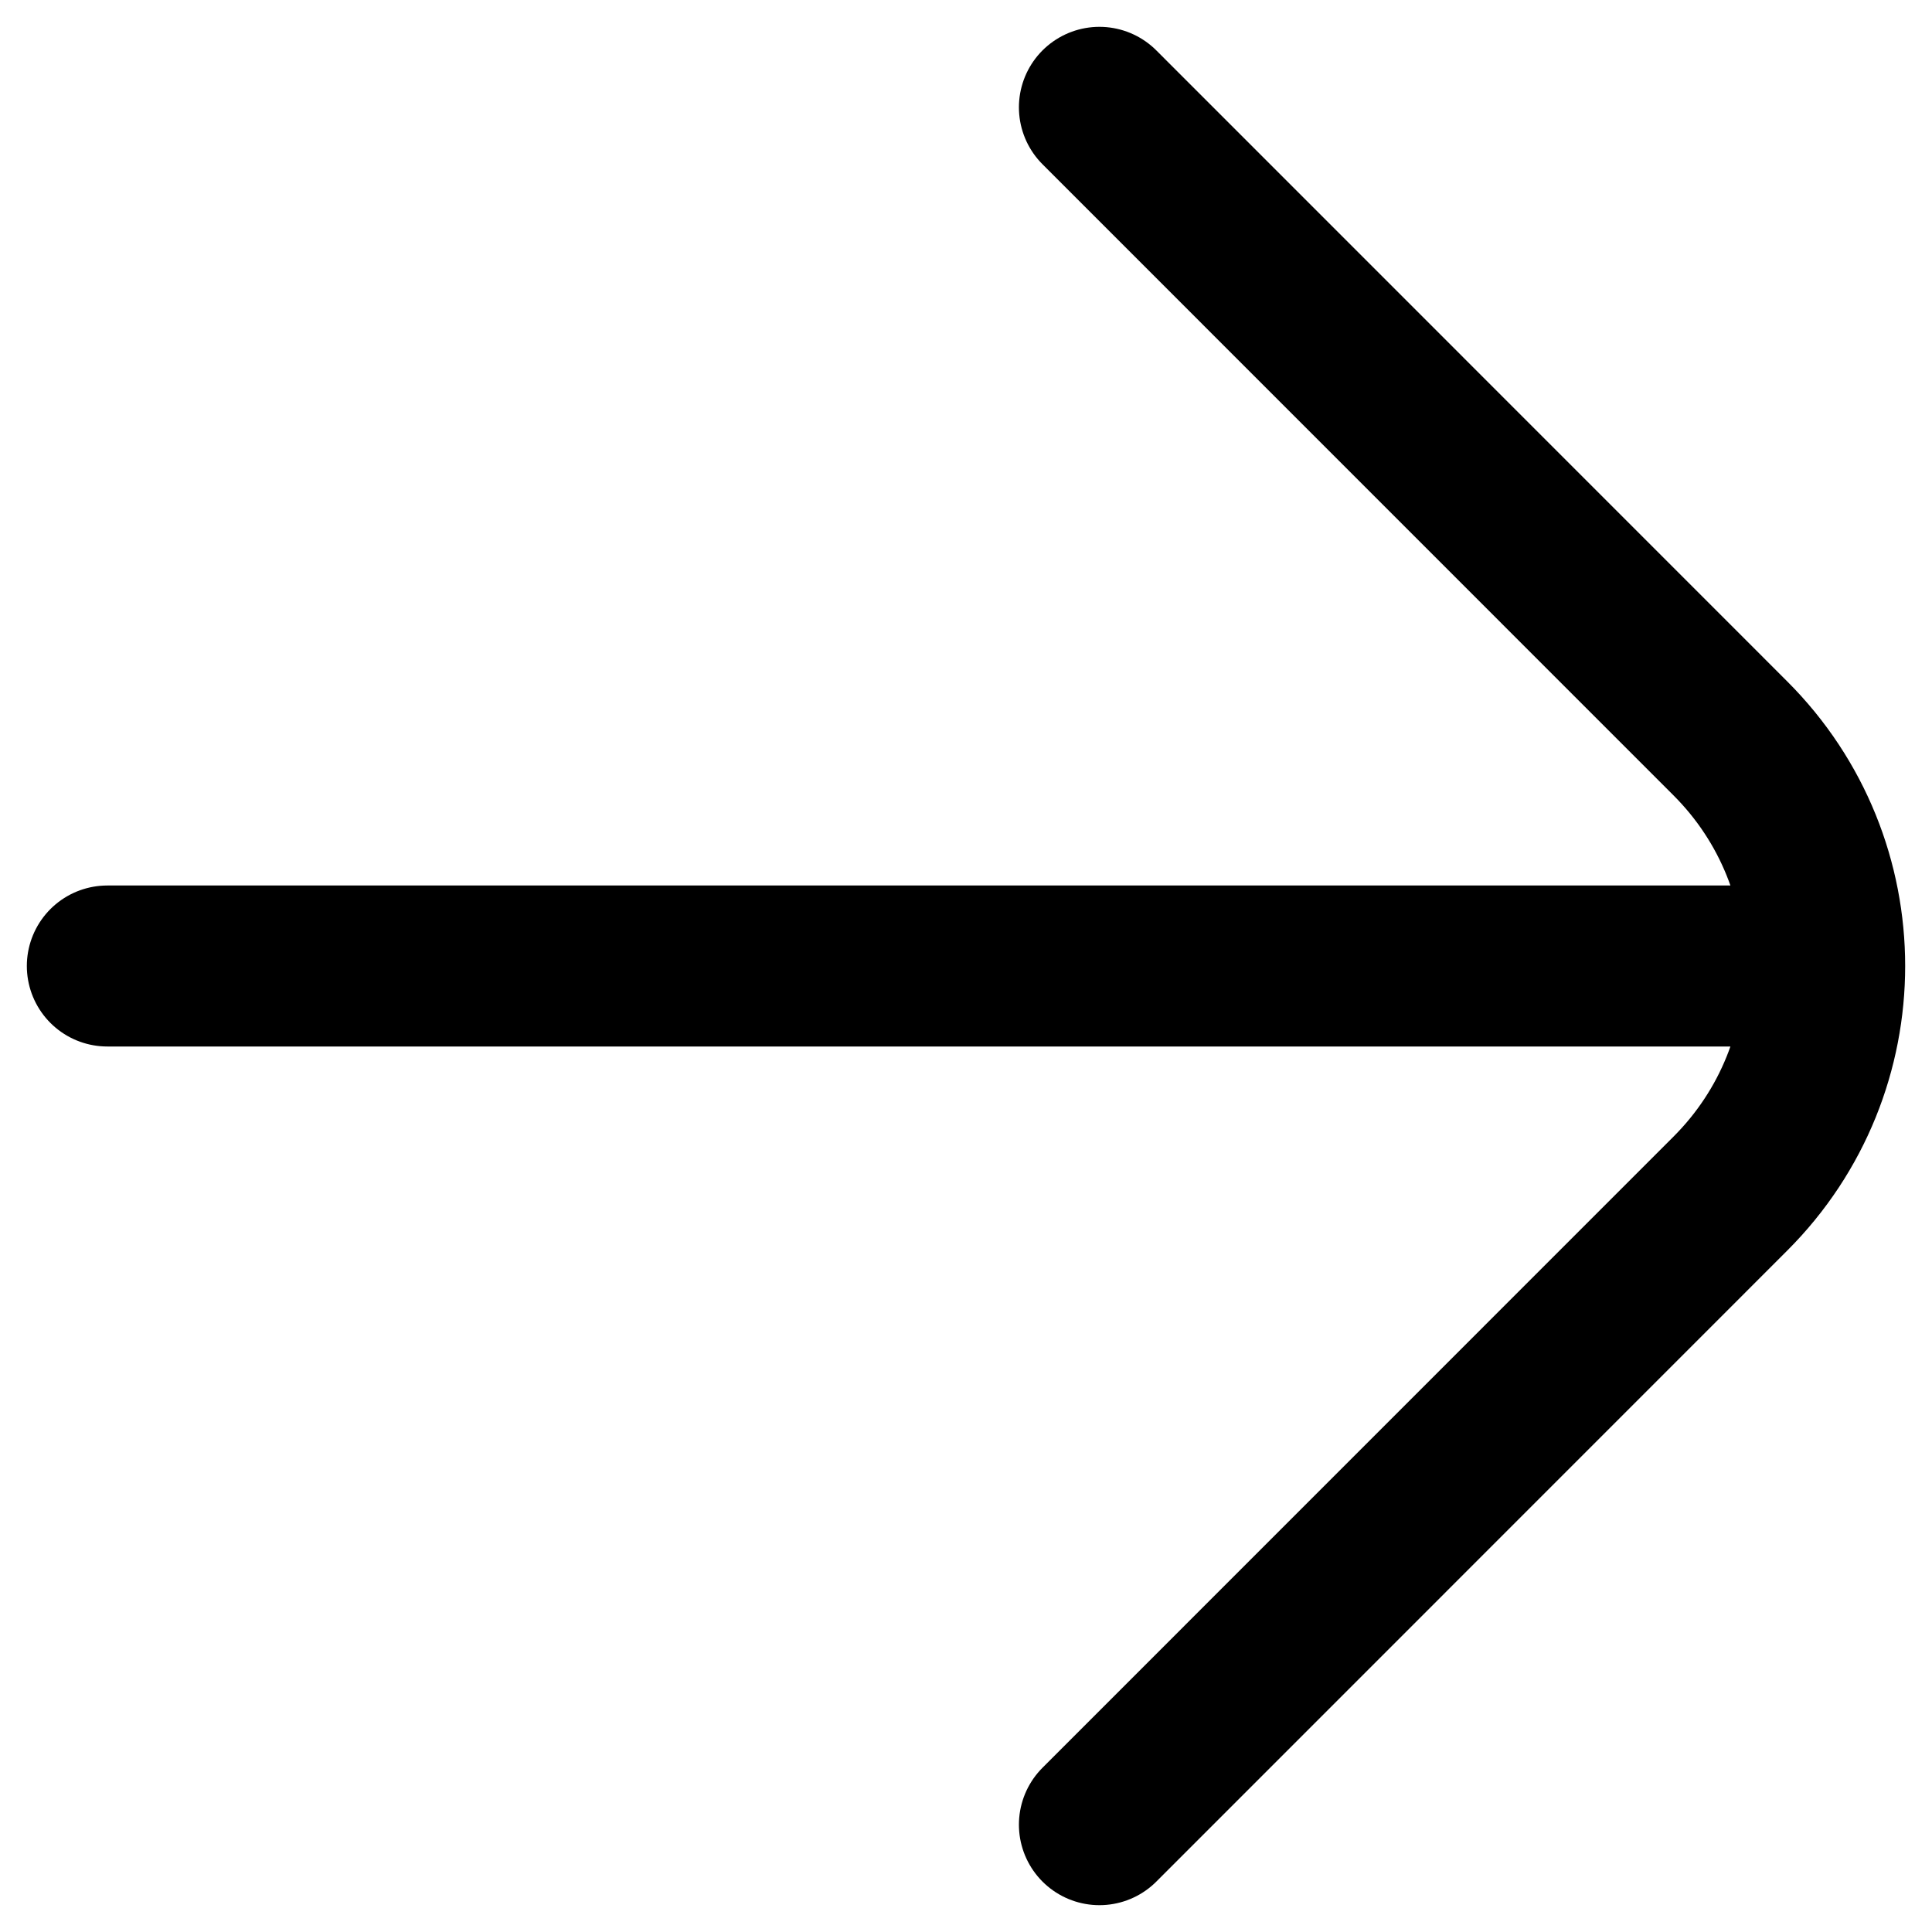 <?xml version="1.0" encoding="UTF-8"?> <svg xmlns="http://www.w3.org/2000/svg" width="18" height="18" viewBox="0 0 18 18" fill="none"><path d="M1 9L16.743 9M10.243 1L16.121 6.879C17.293 8.05 17.293 9.95 16.121 11.121L10.243 17" stroke="black" stroke-width="1.5" stroke-linecap="round" stroke-linejoin="round"></path></svg> 